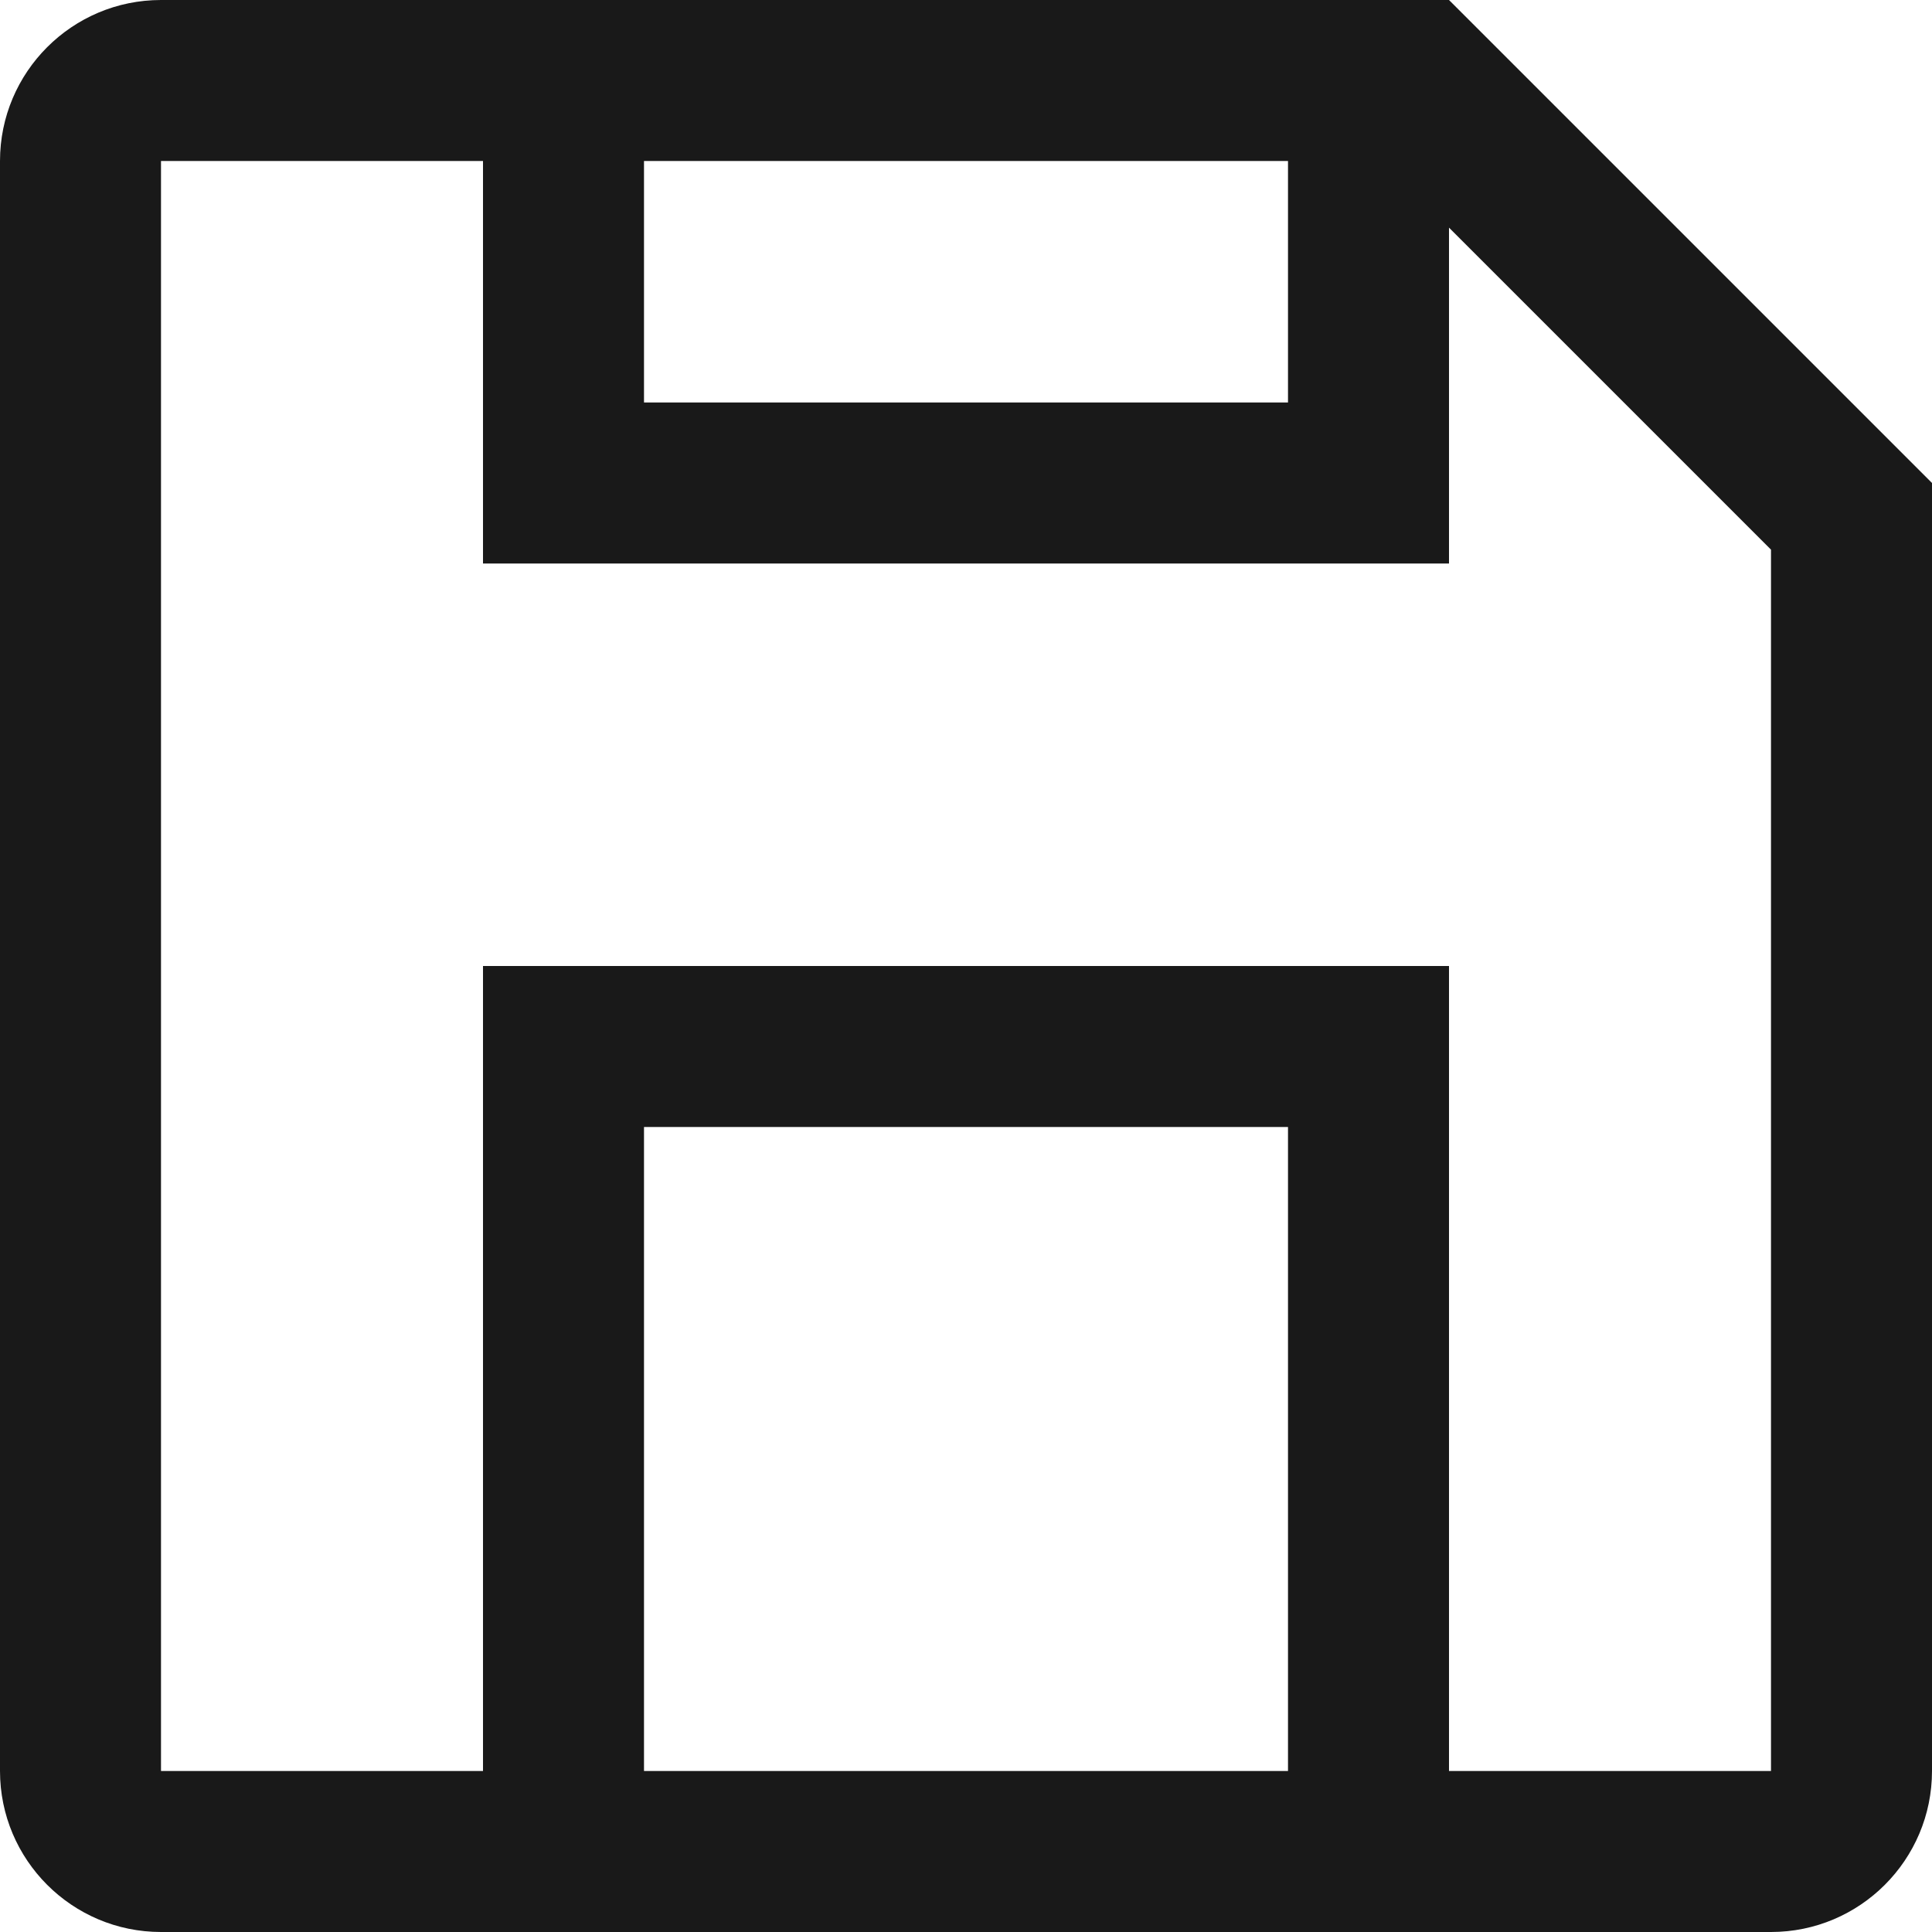 <?xml version="1.0" encoding="UTF-8"?>
<svg width="12px" height="12px" viewBox="0 0 12 12" version="1.1" xmlns="http://www.w3.org/2000/svg" xmlns:xlink="http://www.w3.org/1999/xlink">
    <!-- Generator: Sketch 60.1 (88133) - https://sketch.com -->
    <title>save</title>
    <desc>Created with Sketch.</desc>
    <g id="--" stroke="none" stroke-width="1" fill="none" fill-rule="evenodd">
        <g id="Icons" transform="translate(-754, -593)">
            <g id="1.Base基础/3.Icon图标/操作/save" transform="translate(752, 591)">
                <path d="M0,0 L16,0 L16,16 L0,16 L0,0 Z" id="save-(Background)"></path>
                <path d="M14,5 L14,13 C14,13.552 13.552,14 13,14 L3,14 C2.448,14 2,13.552 2,13 L2,3 C2,2.448 2.448,2 3,2 L11,2 L14,5 Z M10,4.5 L6,4.5 L6,3 L10,3 L10,4.5 Z M11,5.5 L5,5.5 L5,3 L3,3 L3,13 L5,13 L5,8 L11,8 L11,13 L13,13 L13,5.414 L11,3.414 L11,5.5 Z M10,9 L6,9 L6,13 L10,13 L10,9 Z" id="save" fill-opacity="0.9" fill="currentColor" fill-rule="evenodd"></path>
            </g>
        </g>
    </g>
</svg>